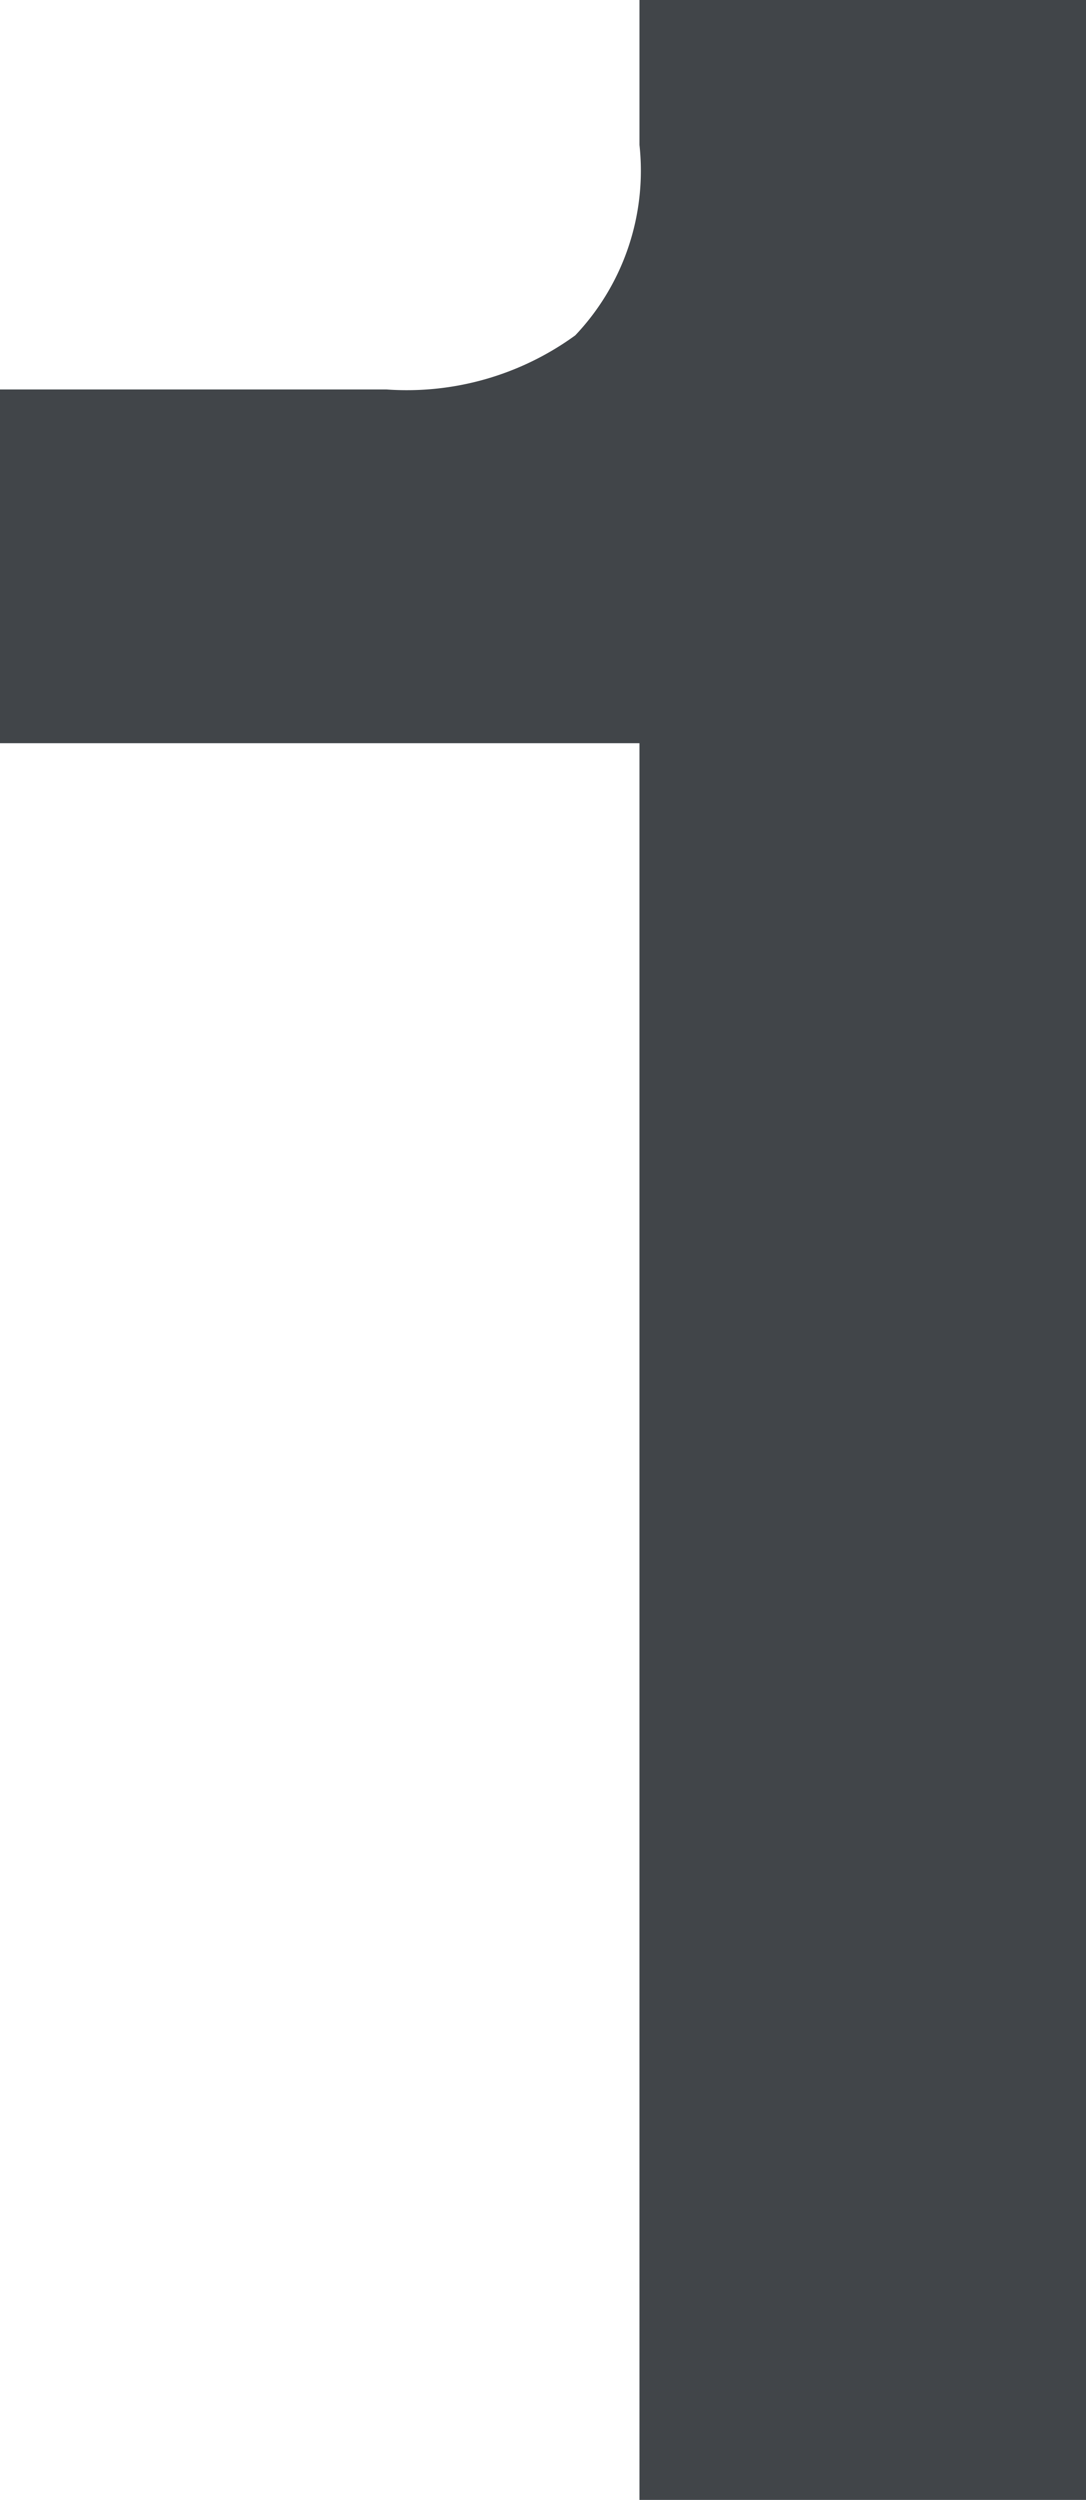 <svg xmlns="http://www.w3.org/2000/svg" width="7.272" height="16.728" viewBox="0 0 7.272 16.728">
  <path id="Lorem_ipsum_dolor_sit_amet_consetetur_sadipscing_elitr._TAG:H1_" data-name="Lorem ipsum dolor sit amet, 
consetetur sadipscing elitr. [TAG:H1]" d="M6.509,0V-13.229l.869,1.474H2.227v-2.367H4.814a1.918,1.918,0,0,0,1.265-.362,1.6,1.6,0,0,0,.43-1.274v-.97H9.5V0Z" transform="translate(-2.227 16.728)" fill="#414549"/>
</svg>
